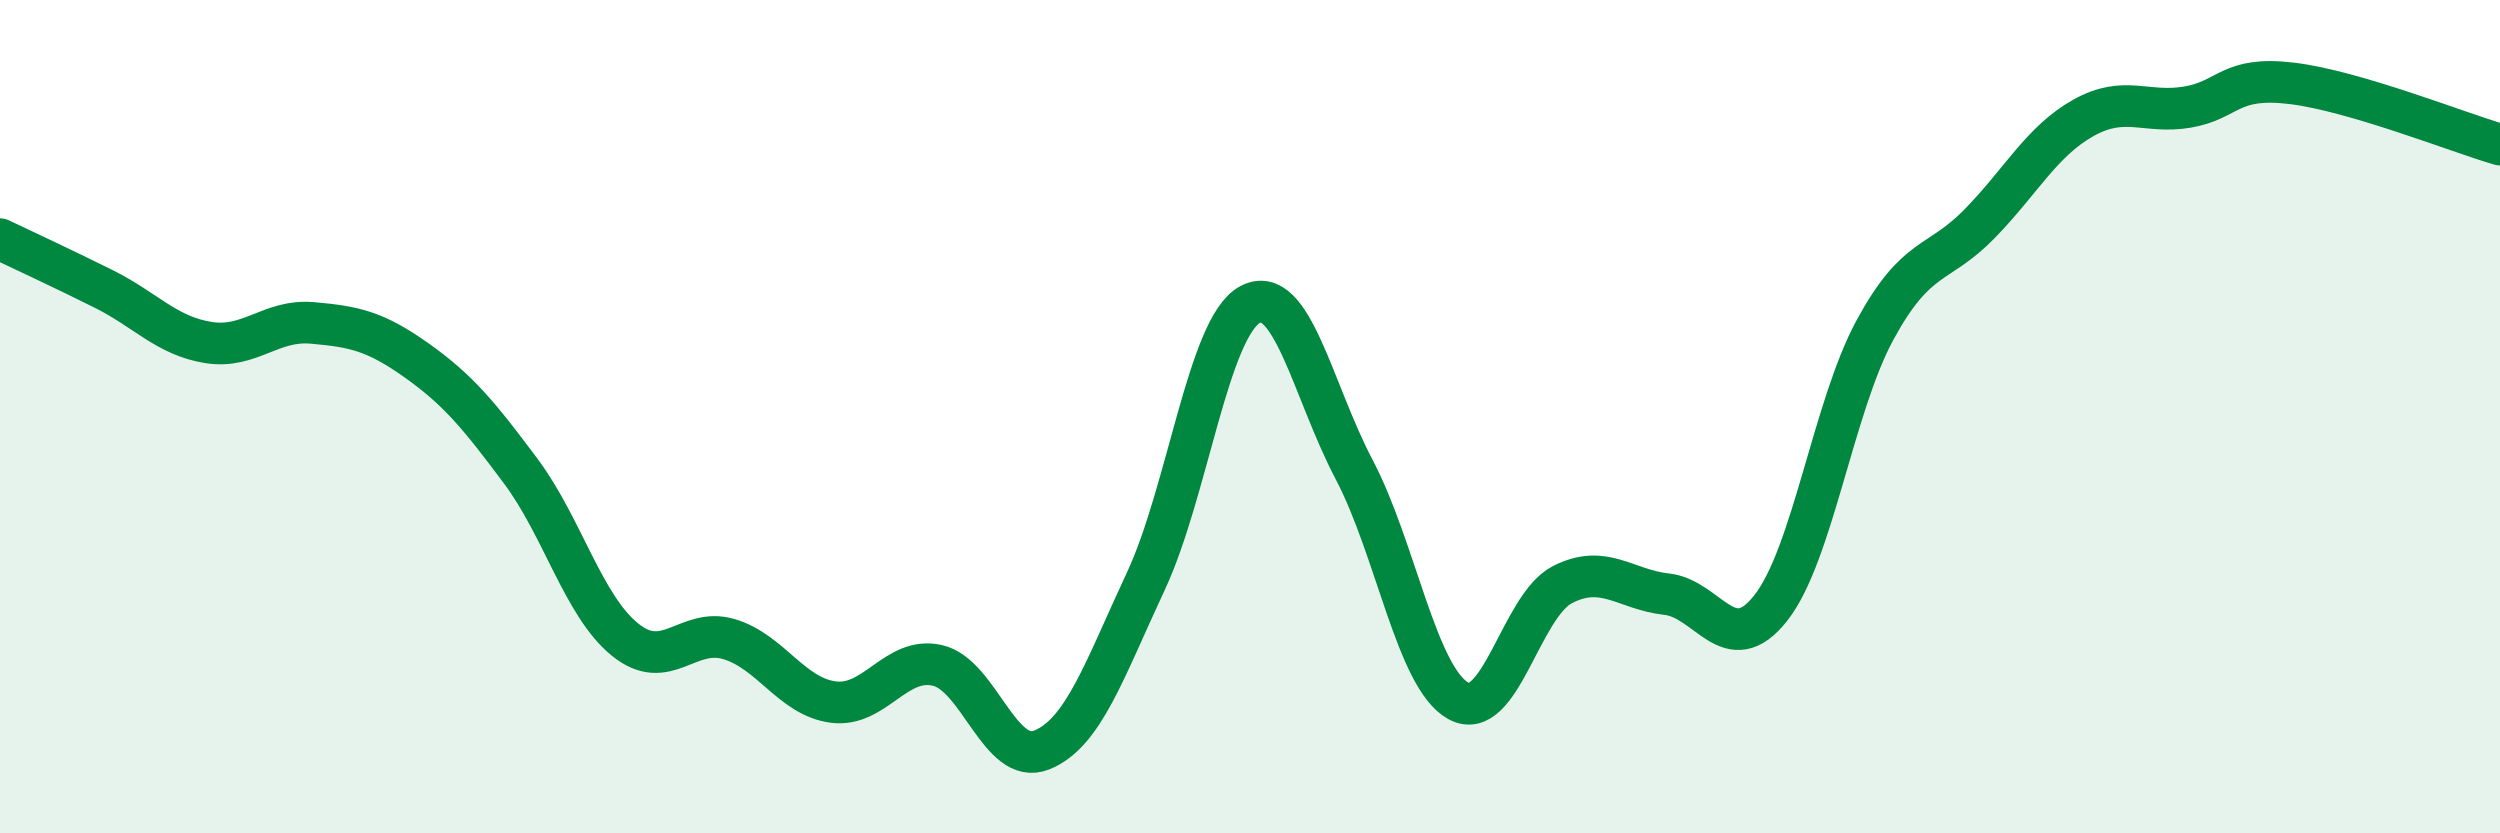 
    <svg width="60" height="20" viewBox="0 0 60 20" xmlns="http://www.w3.org/2000/svg">
      <path
        d="M 0,5.74 C 0.5,5.98 1.5,6.44 2.5,6.94 C 3.5,7.44 4,8.06 5,8.22 C 6,8.38 6.5,7.66 7.5,7.75 C 8.5,7.84 9,7.94 10,8.65 C 11,9.36 11.5,9.97 12.5,11.31 C 13.5,12.65 14,14.54 15,15.35 C 16,16.16 16.5,15.04 17.5,15.34 C 18.5,15.64 19,16.72 20,16.85 C 21,16.98 21.5,15.74 22.5,15.97 C 23.5,16.2 24,18.4 25,18 C 26,17.6 26.5,16.09 27.5,13.95 C 28.5,11.81 29,7.85 30,7.31 C 31,6.77 31.5,9.37 32.5,11.27 C 33.5,13.17 34,16.27 35,16.82 C 36,17.37 36.5,14.54 37.5,14.03 C 38.5,13.52 39,14.15 40,14.26 C 41,14.37 41.5,15.86 42.5,14.59 C 43.5,13.32 44,9.76 45,7.92 C 46,6.08 46.5,6.4 47.5,5.38 C 48.5,4.36 49,3.39 50,2.83 C 51,2.27 51.5,2.74 52.5,2.57 C 53.5,2.4 53.5,1.82 55,2 C 56.5,2.18 59,3.18 60,3.47L60 20L0 20Z"
        fill="#008740"
        opacity="0.1"
        stroke-linecap="round"
        stroke-linejoin="round"
      />
      <path
        d="M 0,5.74 C 0.5,5.98 1.5,6.44 2.5,6.94 C 3.5,7.44 4,8.06 5,8.22 C 6,8.38 6.5,7.66 7.5,7.75 C 8.5,7.84 9,7.94 10,8.65 C 11,9.36 11.5,9.97 12.5,11.31 C 13.5,12.65 14,14.54 15,15.35 C 16,16.16 16.5,15.04 17.5,15.34 C 18.5,15.64 19,16.72 20,16.85 C 21,16.98 21.5,15.74 22.5,15.97 C 23.5,16.2 24,18.4 25,18 C 26,17.6 26.5,16.09 27.5,13.95 C 28.5,11.81 29,7.85 30,7.31 C 31,6.77 31.5,9.37 32.5,11.27 C 33.5,13.17 34,16.27 35,16.82 C 36,17.37 36.5,14.54 37.5,14.03 C 38.5,13.52 39,14.15 40,14.26 C 41,14.37 41.5,15.86 42.5,14.59 C 43.5,13.32 44,9.76 45,7.92 C 46,6.08 46.5,6.4 47.5,5.38 C 48.5,4.36 49,3.39 50,2.83 C 51,2.27 51.5,2.74 52.5,2.57 C 53.5,2.4 53.5,1.82 55,2 C 56.5,2.18 59,3.18 60,3.47"
        stroke="#008740"
        stroke-width="1"
        fill="none"
        stroke-linecap="round"
        stroke-linejoin="round"
      />
    </svg>
  